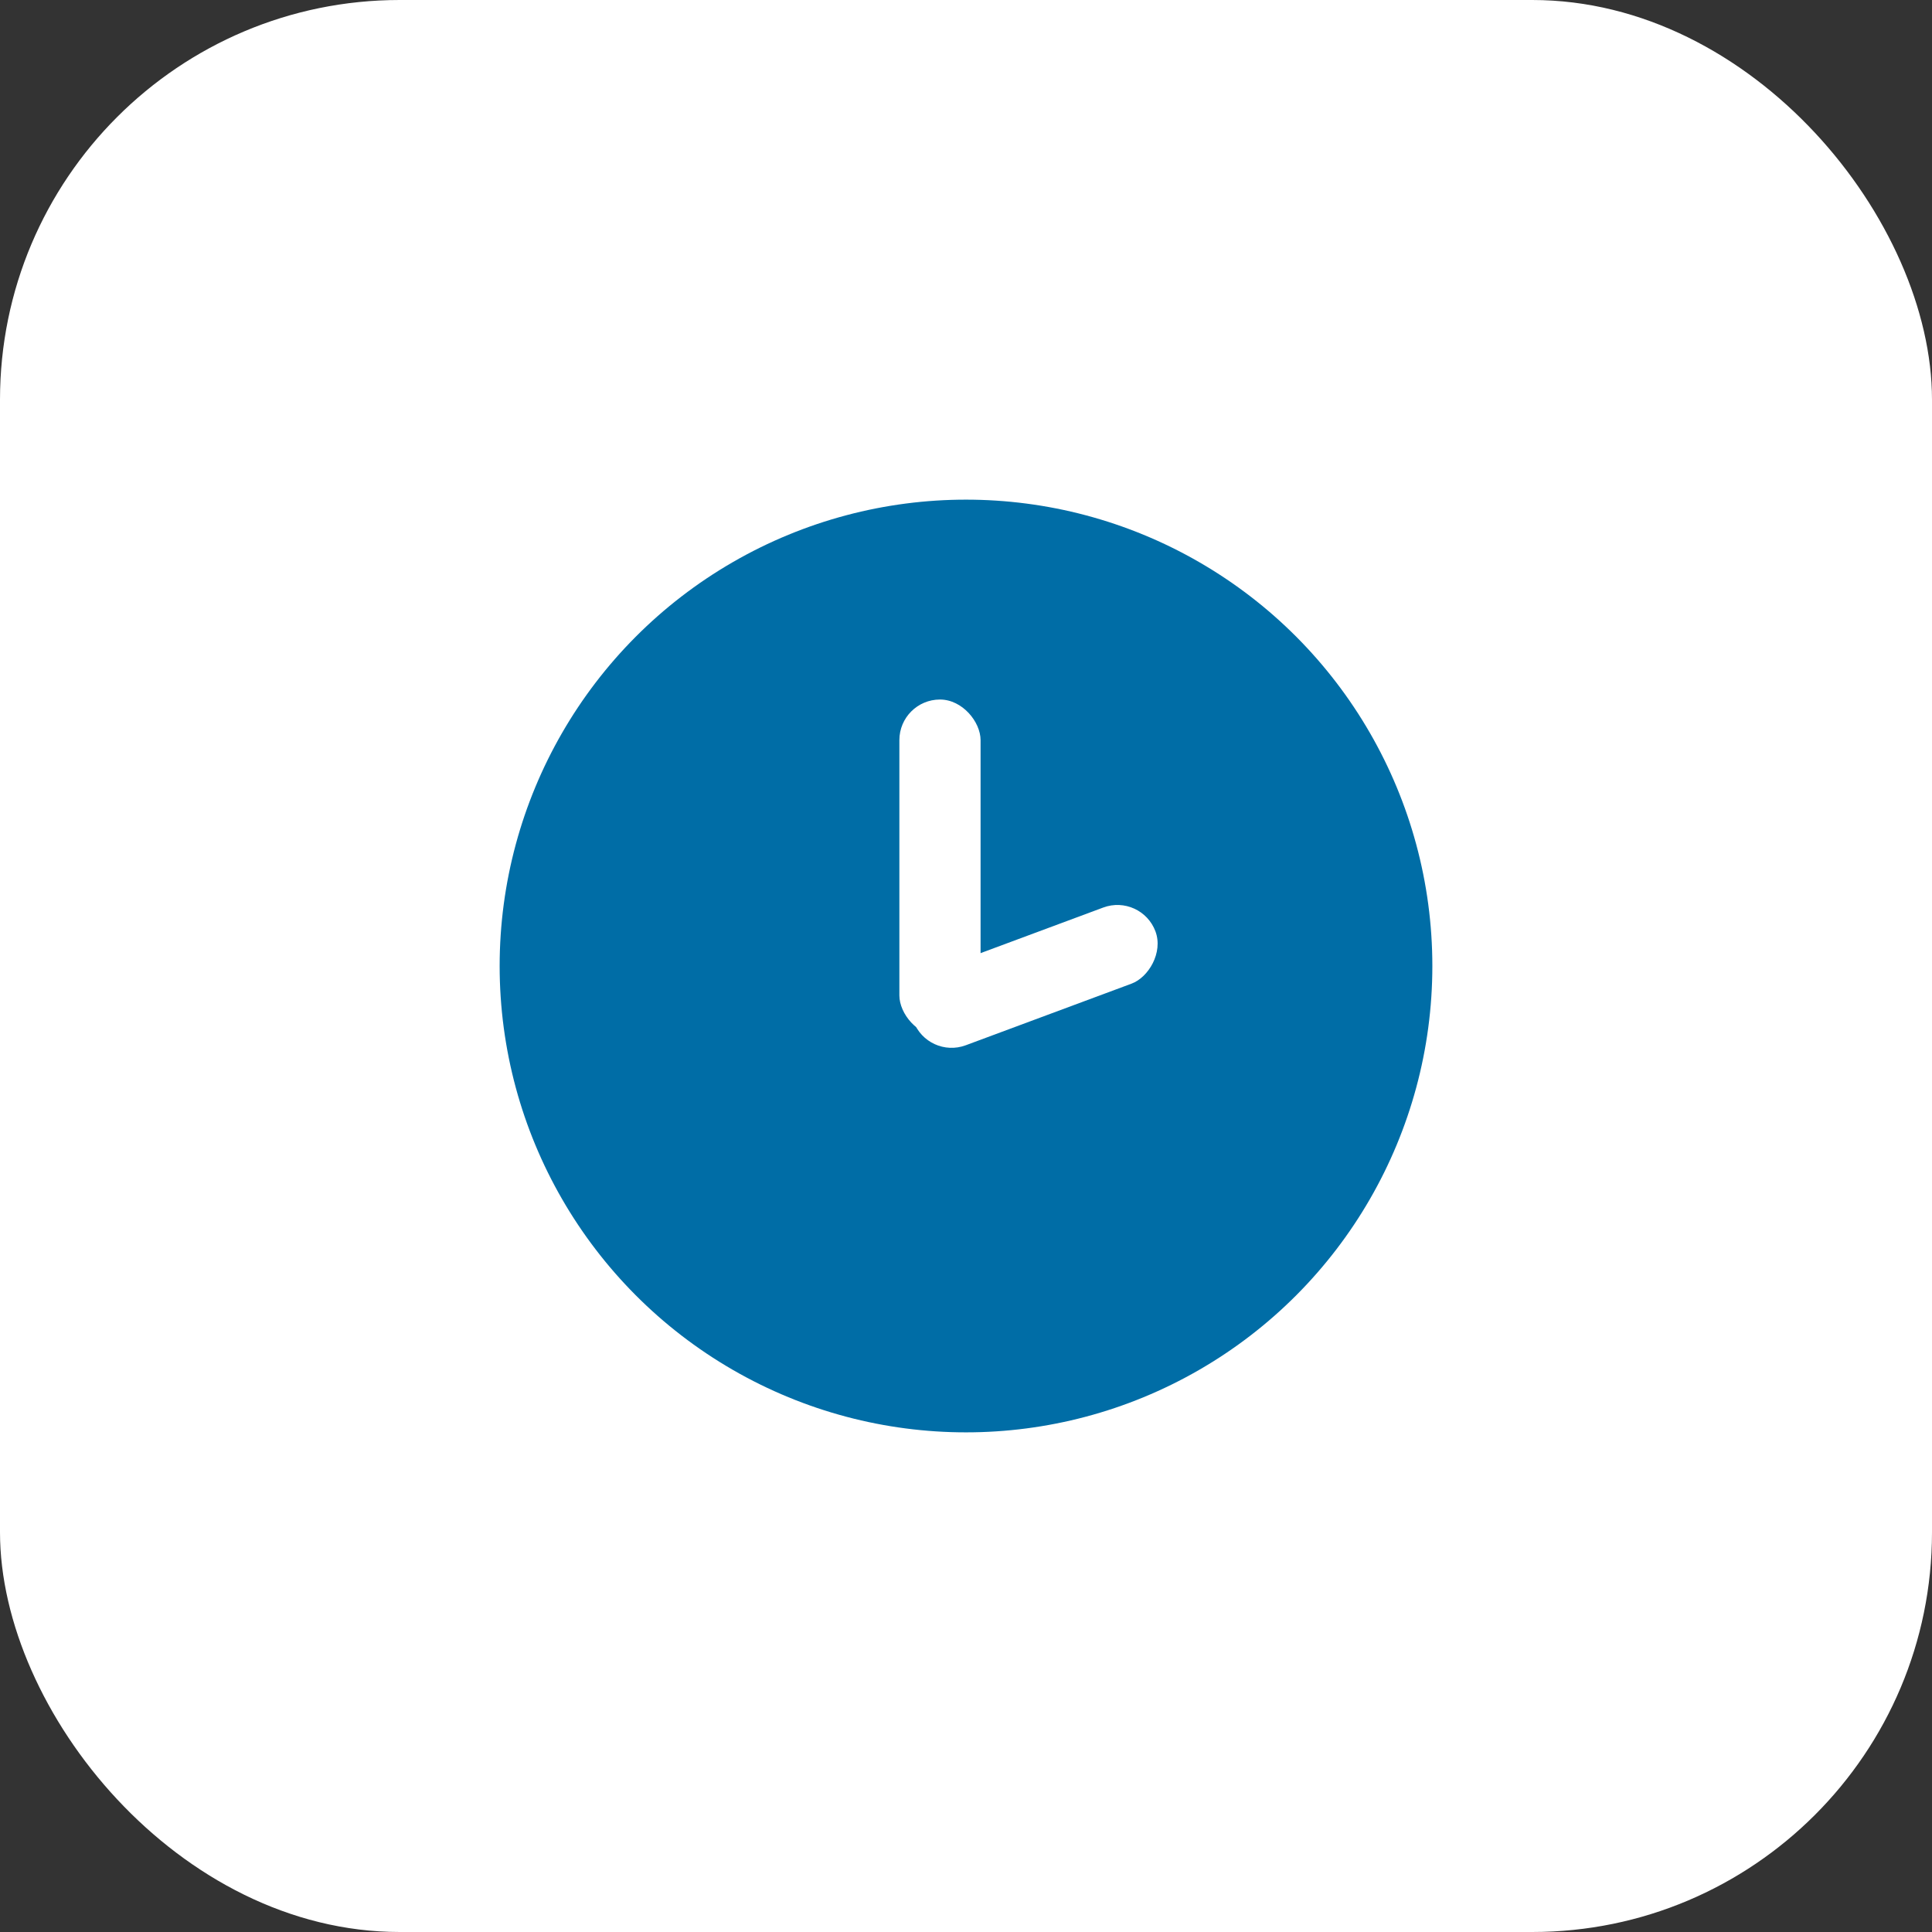 <svg width="68" height="68" viewBox="0 0 68 68" fill="none" xmlns="http://www.w3.org/2000/svg">
<rect x="0" y="0" width="68" height="68" fill="#333333" stroke="none"/>
<rect width="68" height="68" rx="14.069" fill="white"/>
<circle cx="34" cy="34" r="16.414" fill="#006DA6"/>
<rect x="40.171" y="31.444" width="2.858" height="9.085" rx="1.429" transform="rotate(69.61 40.171 31.444)" fill="white"/>
<rect x="31.655" y="24.621" width="2.858" height="11.844" rx="1.429" fill="white"/>
</svg>
